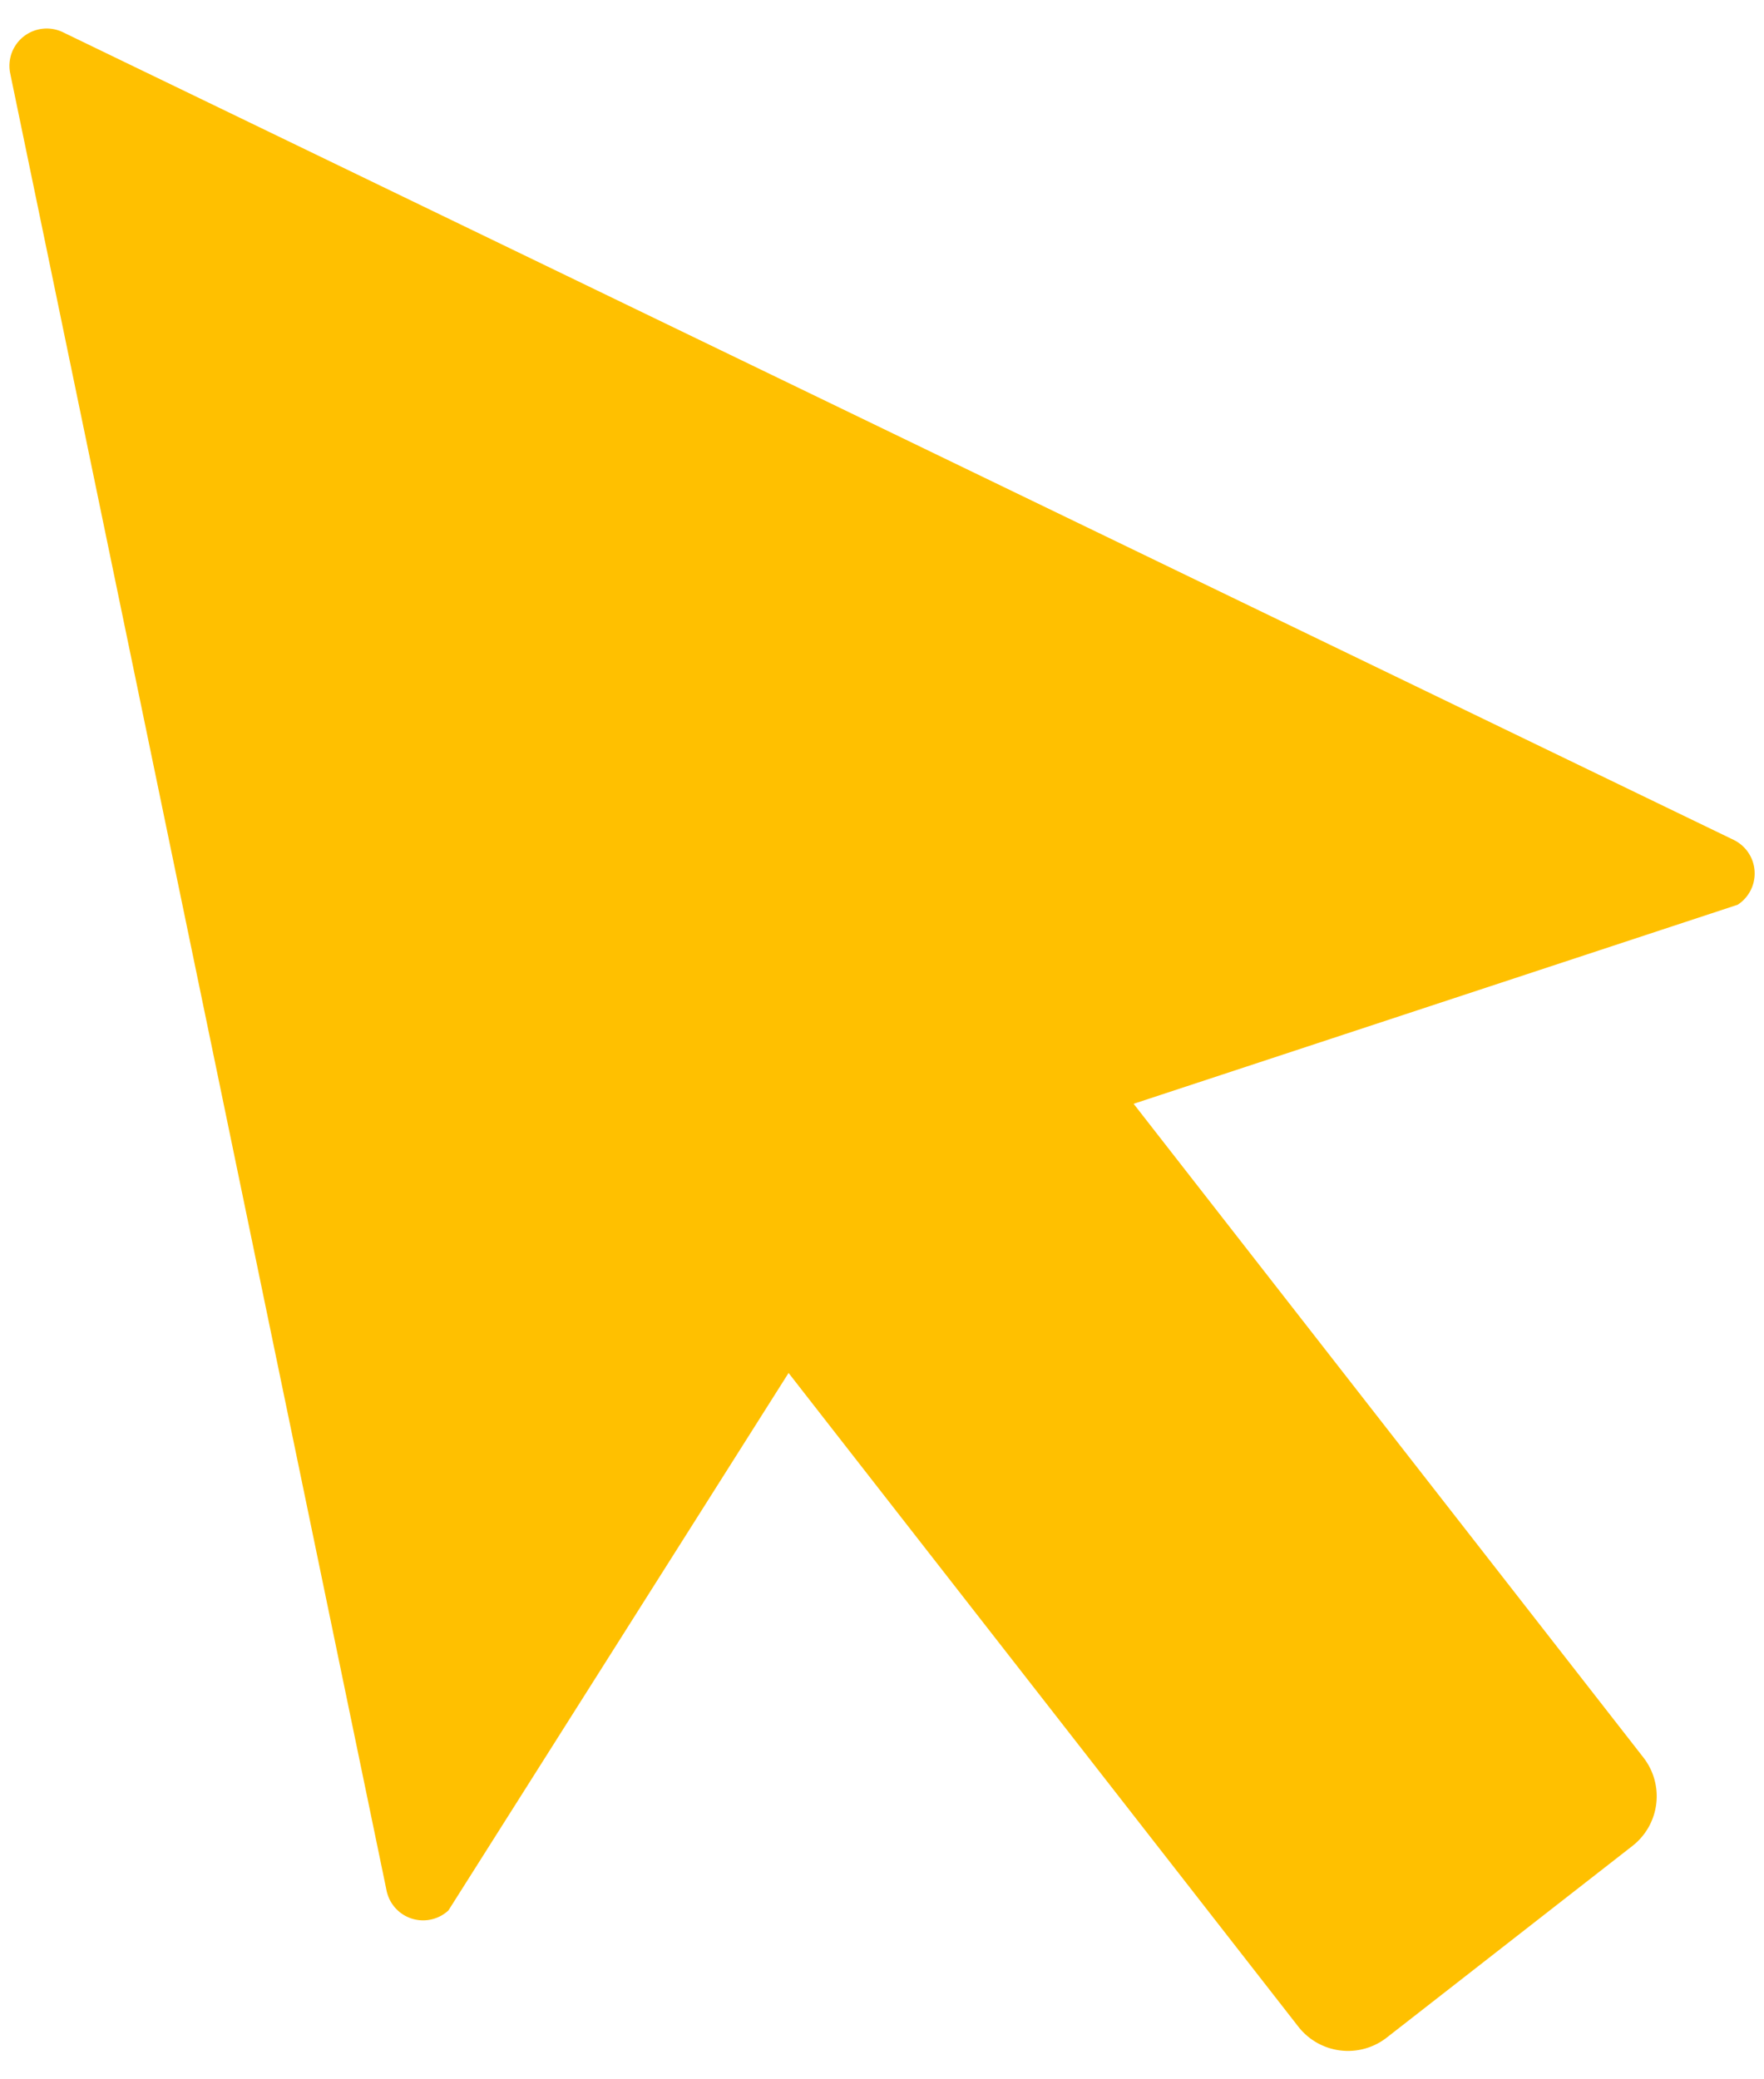 <svg xmlns="http://www.w3.org/2000/svg" viewBox="0 0 28 33"><title>0</title><g id="レイヤー_4" data-name="レイヤー 4"><path d="M27.517,13.329 1.0.512a.592.592,0,0,0-.838.653l5.974,28.84a.592.592,0,0,0,.982.315L12.517,21.79l8.091,10.374a1,1,0,0,0,1.404.174l3.9-3.042a1,1,0,0,0,.173-1.404l-8.091-10.374,9.588-3.159A.592.592,0,0,0,27.517,13.329Z" fill="#ffc000"/></g></svg>